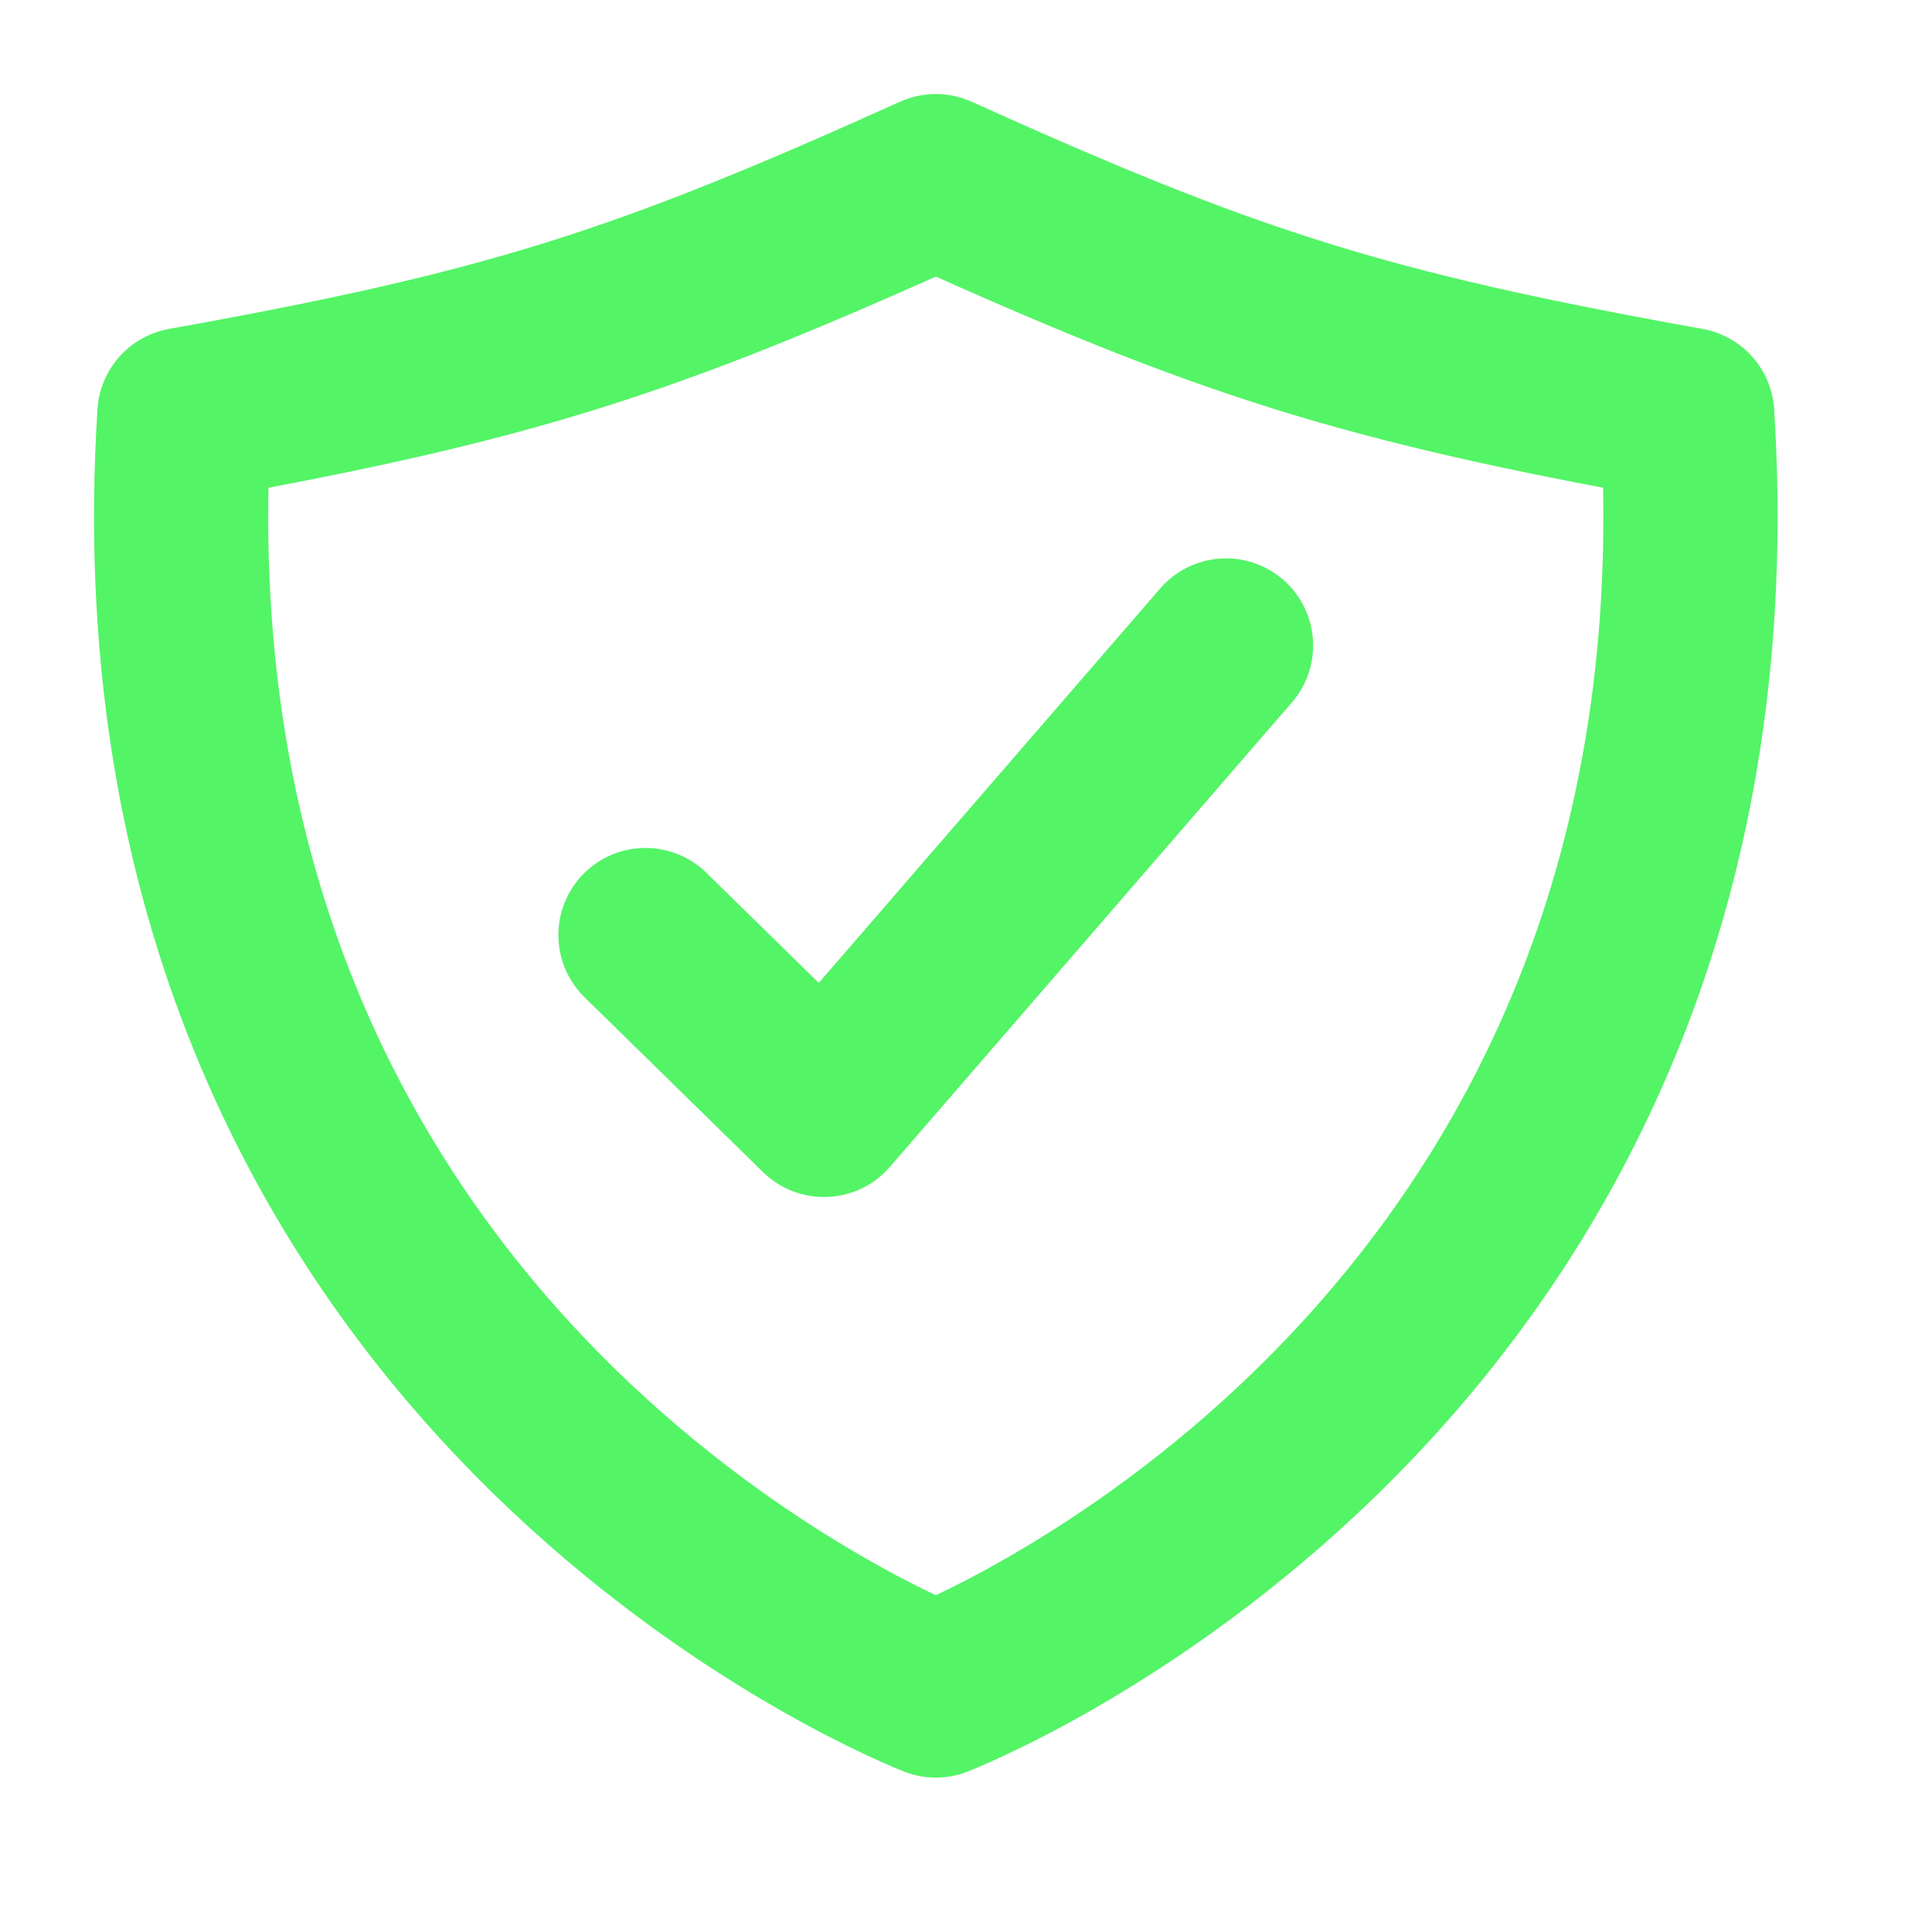 <svg xmlns="http://www.w3.org/2000/svg" width="32" height="32" viewBox="0 0 32 32" fill="none"><path d="M20.307 10.691L13.648 18.384L10.691 15.487" stroke="#54F467" stroke-width="2.885" stroke-linecap="round" stroke-linejoin="round"></path><path d="M27.946 6.868C22.572 5.904 20.35 5.191 15.5 3C10.65 5.191 8.428 5.904 3.054 6.868C2.08 22.299 14.573 27.627 15.5 28C16.427 27.627 28.919 22.299 27.946 6.868Z" stroke="#54F467" stroke-width="2.885" stroke-linecap="round" stroke-linejoin="round"></path></svg>
